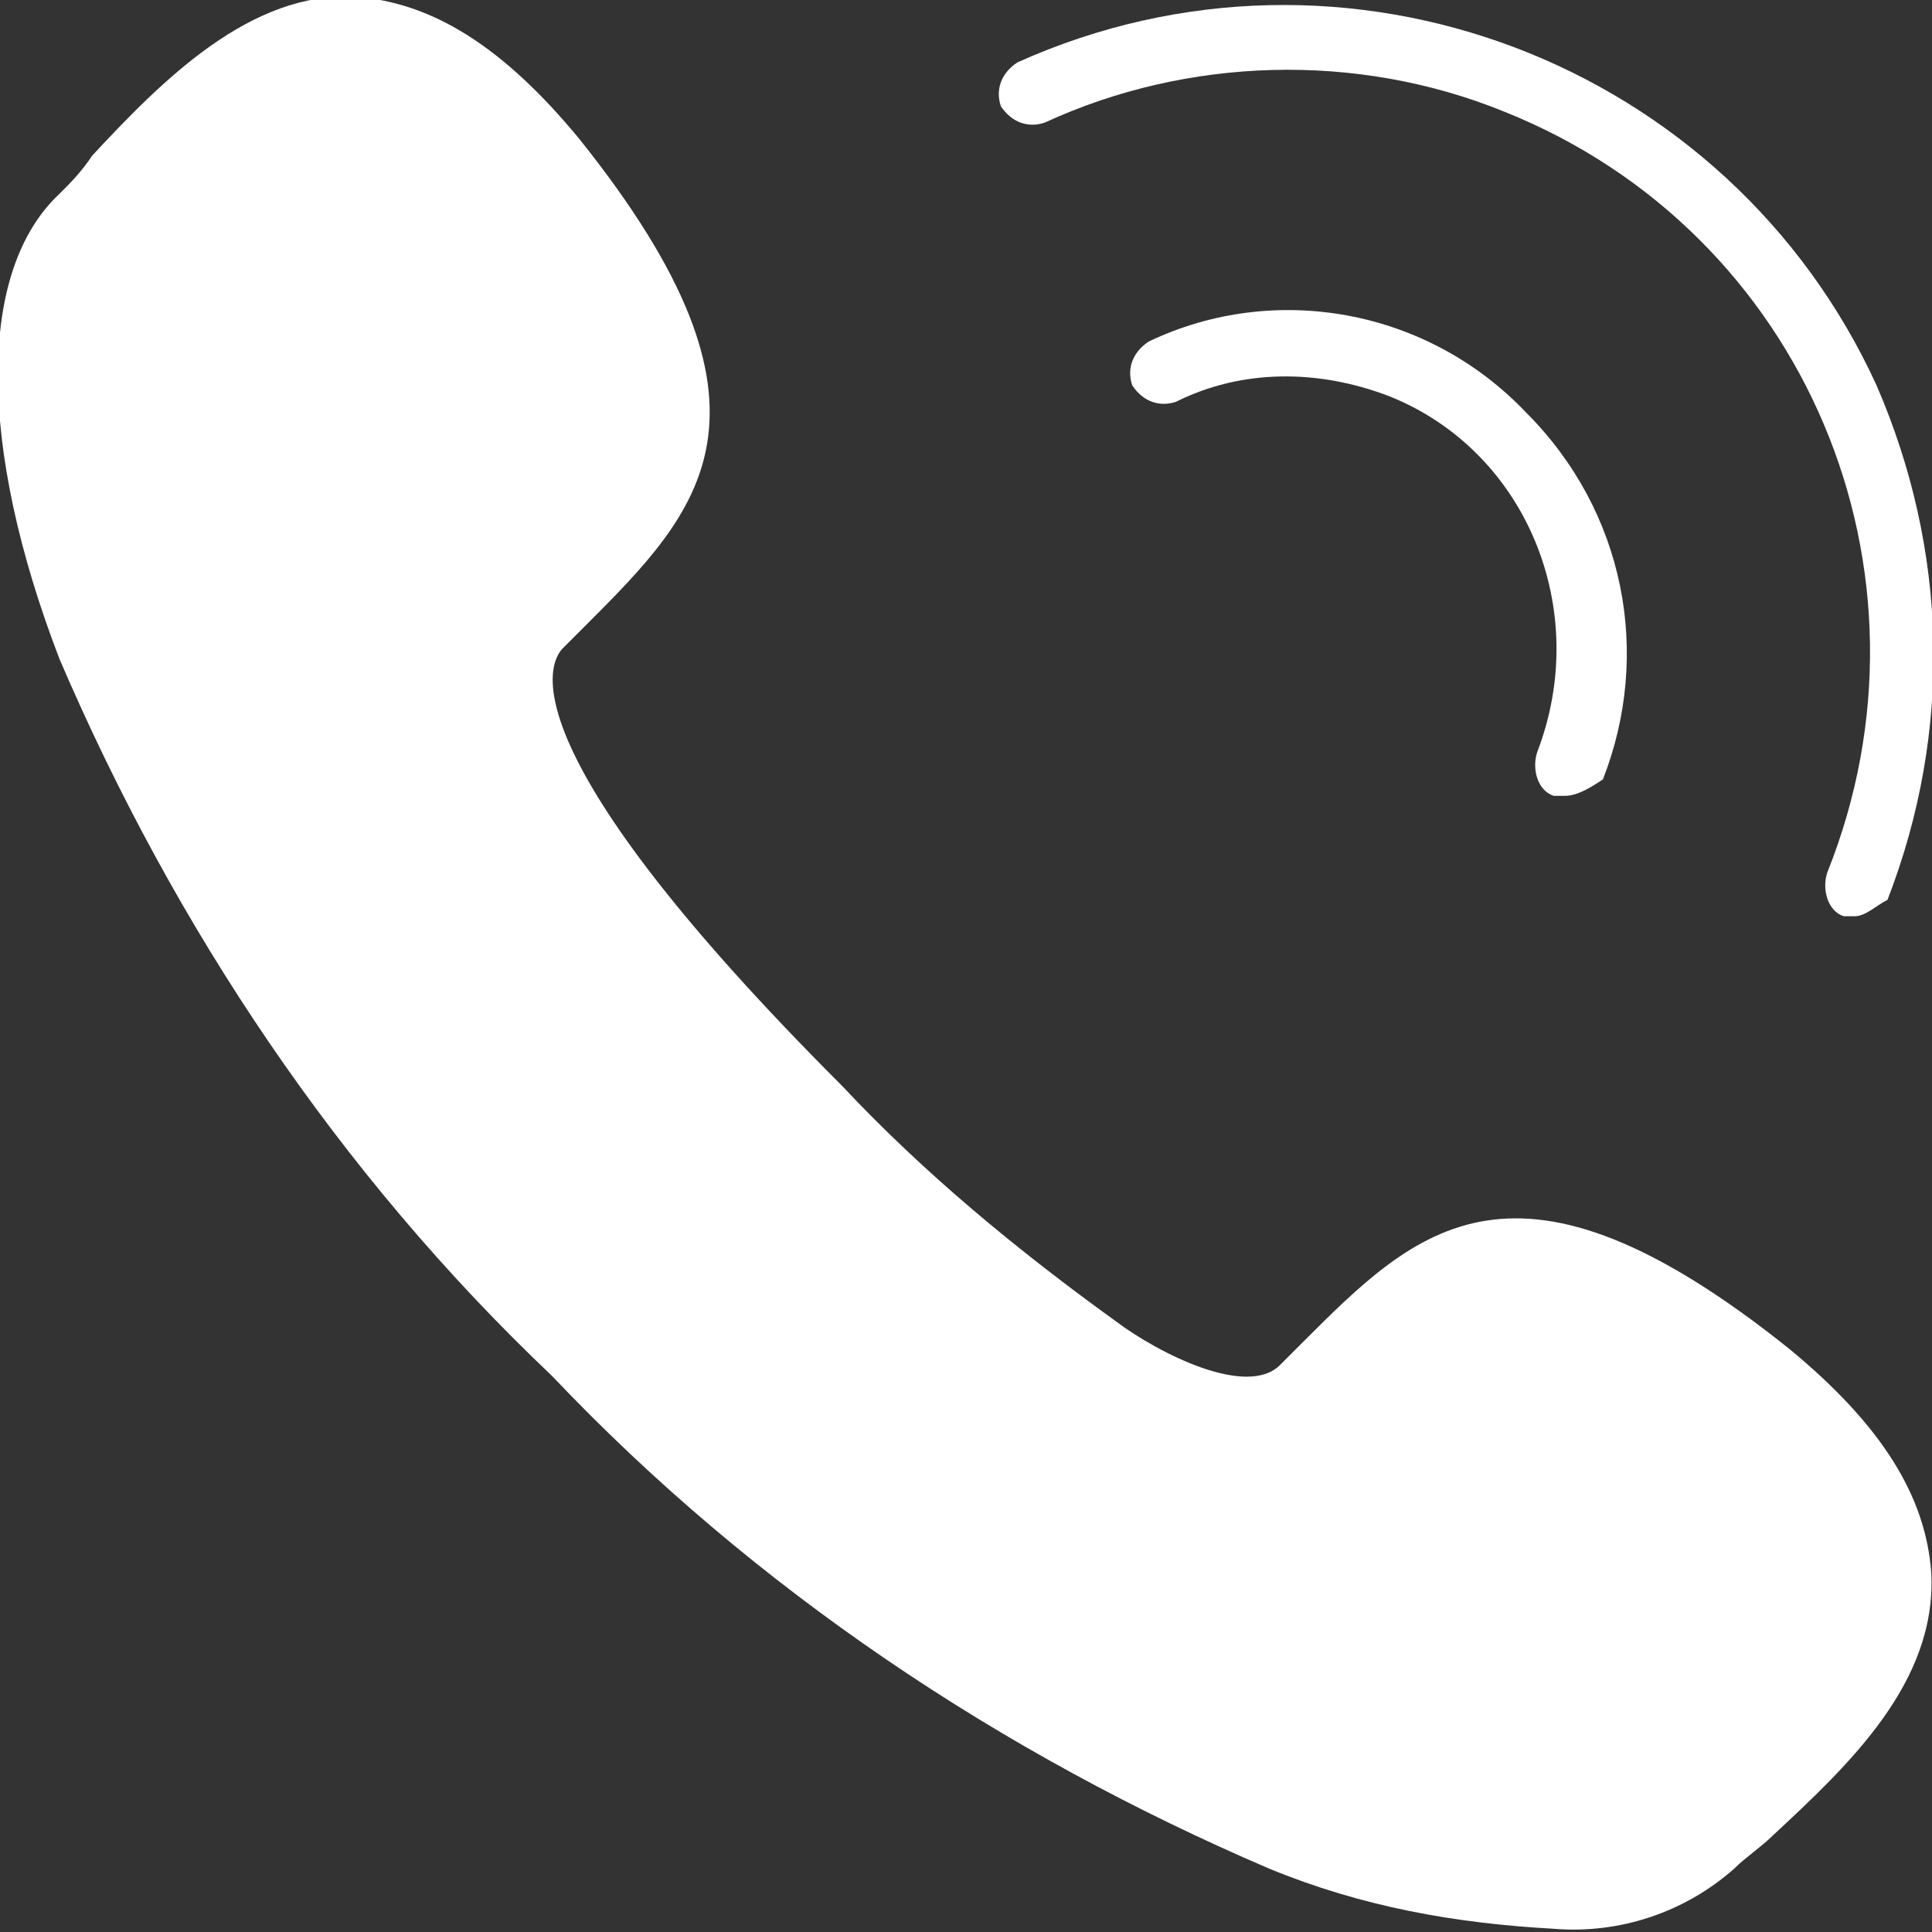 <?xml version="1.0" encoding="utf-8"?>
<!-- Generator: Adobe Illustrator 26.0.2, SVG Export Plug-In . SVG Version: 6.00 Build 0)  -->
<svg version="1.1" id="Capa_1" xmlns="http://www.w3.org/2000/svg" xmlns:xlink="http://www.w3.org/1999/xlink" x="0px" y="0px"
	 viewBox="0 0 35.3 35.3" style="enable-background:new 0 0 35.3 35.3;" xml:space="preserve">
<rect x="0" y="0" width="35.3" height="35.3" fill="#333333" stroke="none"/>
<style type="text/css">
	.st0{fill:#FFFFFF;}
</style>
<g id="Grupo_116" transform="translate(-1034.813 -3176.459)">
	<path id="Path" class="st0" d="M1041.2,3177.6c-1.4,0-2.7,1.3-3.8,2.5c-0.2,0.2-0.5,0.5-0.7,0.7c-1.1,1.1-1,3.9,0.3,7.3
		c2,4.8,5,9.1,8.7,12.7c3.6,3.7,7.9,6.7,12.7,8.7c3.3,1.3,6.2,1.4,7.3,0.3c0.2-0.2,0.4-0.4,0.7-0.7c1.2-1.2,2.6-2.5,2.5-3.9
		c0-1-0.8-2.1-2.2-3.2c-4.2-3.4-5.3-2.2-7.3-0.2l-0.4,0.4c-0.9,0.9-2.4,0.7-4.5-0.6c-1.9-1.3-3.6-2.8-5.2-4.5c-5-5-6.6-8.1-5.1-9.7
		l0.4-0.4c2-1.9,3.2-3.1-0.2-7.3C1043.4,3178.4,1042.3,3177.7,1041.2,3177.6L1041.2,3177.6z"/>
	<path id="Path-2" class="st0" d="M1063.2,3211.7c-1.8-0.1-3.5-0.4-5.2-1.1c-4.9-2.1-9.4-5.1-13.1-9c-3.9-3.7-6.9-8.2-9-13.1
		c-1.5-3.9-1.5-7.1,0-8.5c0.2-0.2,0.4-0.4,0.6-0.7c1.3-1.4,2.9-3,4.8-2.9c1.4,0.1,2.7,0.9,4.1,2.6c4,5,2.2,6.8,0.1,8.9l-0.4,0.4
		c-0.3,0.3-1,1.9,5.1,8c1.5,1.6,3.2,3,5,4.3c0.8,0.6,2.4,1.4,3,0.8l0.4-0.4c2.1-2.1,3.9-3.9,8.9,0.1c1.7,1.4,2.5,2.7,2.6,4.1
		c0.1,2-1.5,3.5-2.9,4.8c-0.2,0.2-0.5,0.4-0.7,0.6C1065.6,3211.4,1064.4,3211.8,1063.2,3211.7L1063.2,3211.7z"/>
	<path id="Fill_411" class="st0" d="M1063.4,3191c-0.1,0-0.2,0-0.2,0c-0.3-0.1-0.4-0.5-0.3-0.8c1-2.6-0.2-5.5-2.7-6.5
		c-1.3-0.5-2.7-0.5-3.9,0.1c-0.3,0.1-0.6,0-0.8-0.3c-0.1-0.3,0-0.6,0.3-0.8c2.3-1.1,5.1-0.6,6.9,1.3c1.8,1.8,2.3,4.4,1.4,6.7
		C1063.8,3190.9,1063.6,3191,1063.4,3191"/>
	<path id="Fill_412" class="st0" d="M1068.7,3193.2c-0.1,0-0.2,0-0.2,0c-0.3-0.1-0.4-0.5-0.3-0.8c2.2-5.5-0.4-11.7-5.9-13.9
		c-2.7-1.1-5.8-1-8.4,0.2c-0.3,0.1-0.6,0-0.8-0.3c-0.1-0.3,0-0.6,0.3-0.8c6-2.7,13,0,15.7,5.9c1.3,3,1.4,6.3,0.2,9.4
		C1069.1,3193,1068.9,3193.2,1068.7,3193.2"/>
	<path id="Fill_413" class="st0" d="M1041.2,3177.6c-1.4,0-2.7,1.3-3.8,2.5c-0.2,0.2-0.5,0.5-0.7,0.7c-1.1,1.1-1,3.9,0.3,7.3
		c2,4.8,5,9.1,8.7,12.7c3.6,3.7,7.9,6.7,12.7,8.7c3.3,1.3,6.2,1.4,7.3,0.3c0.2-0.2,0.4-0.4,0.7-0.7c1.2-1.2,2.6-2.5,2.5-3.9
		c0-1-0.8-2.1-2.2-3.2c-4.2-3.4-5.3-2.2-7.3-0.2l-0.4,0.4c-0.9,0.9-2.4,0.7-4.5-0.6c-1.9-1.3-3.6-2.8-5.2-4.5c-5-5-6.6-8.1-5.1-9.7
		l0.4-0.4c2-1.9,3.2-3.1-0.2-7.3C1043.4,3178.4,1042.3,3177.7,1041.2,3177.6L1041.2,3177.6z"/>
</g>
</svg>
